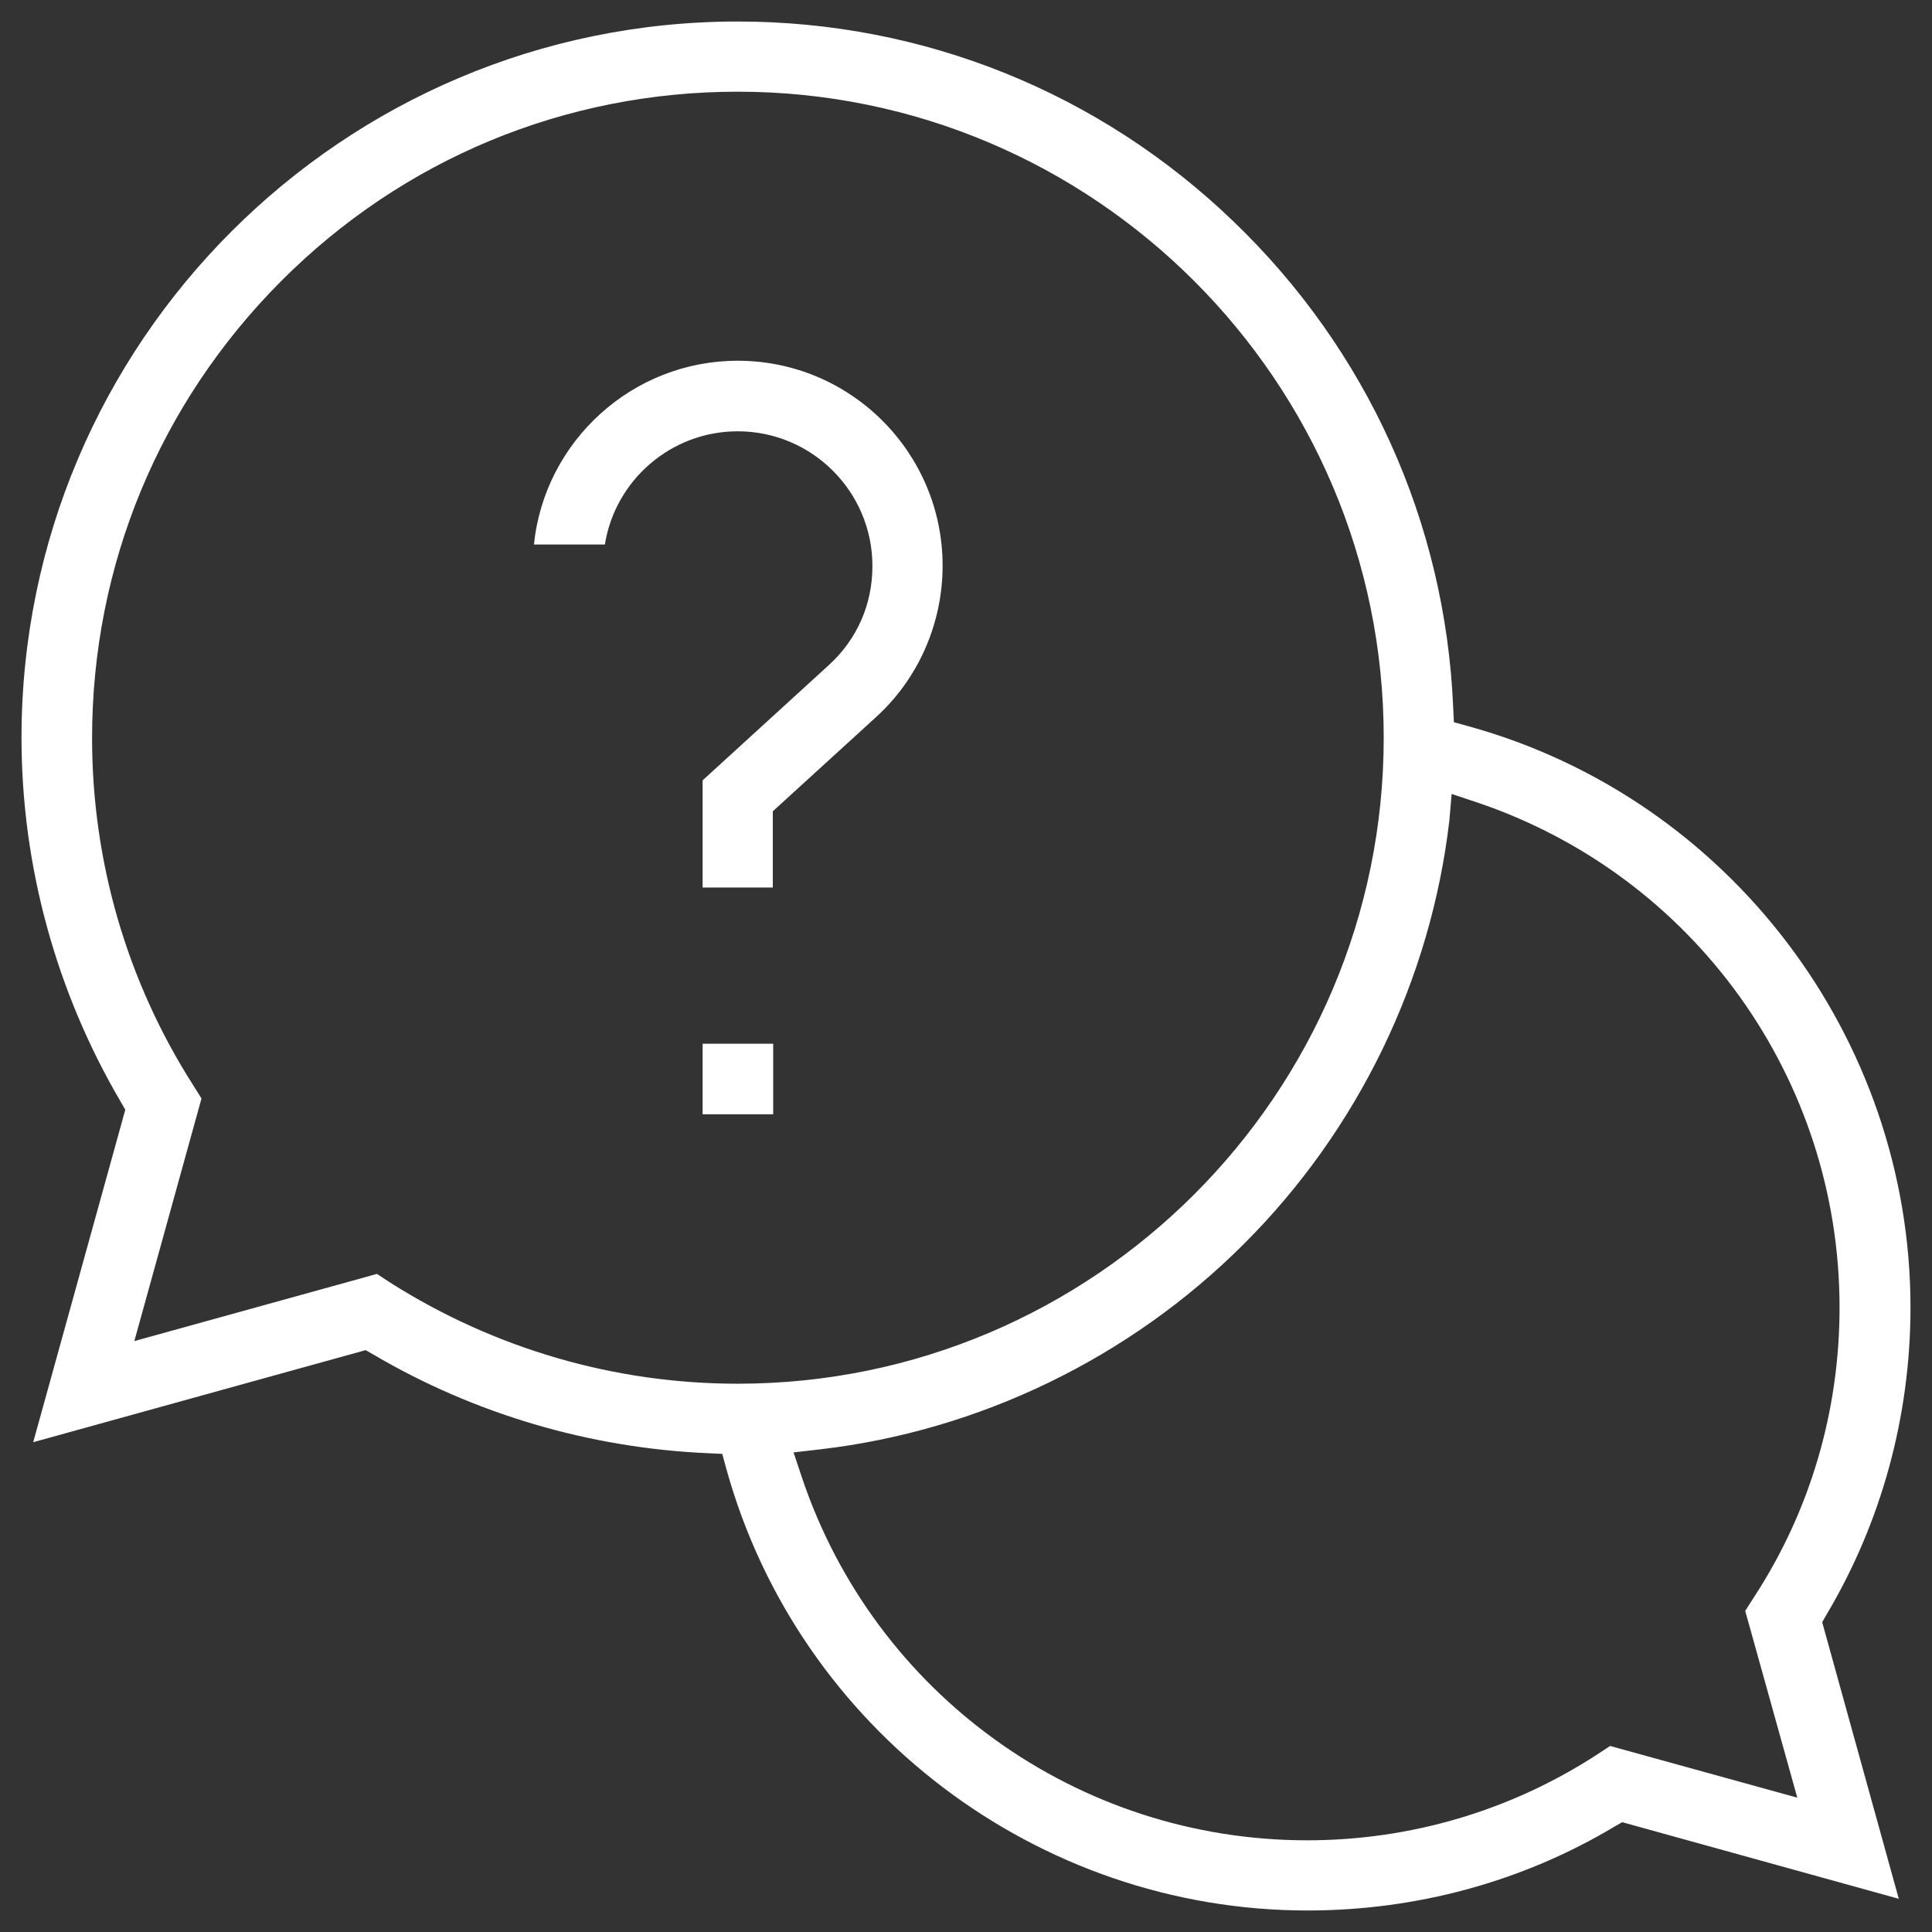 <?xml version="1.0" encoding="utf-8"?>
<!-- Generator: Adobe Illustrator 25.4.1, SVG Export Plug-In . SVG Version: 6.00 Build 0)  -->
<svg version="1.1" id="Ebene_1" xmlns="http://www.w3.org/2000/svg" xmlns:xlink="http://www.w3.org/1999/xlink" x="0px" y="0px"
	 viewBox="0 0 512 512" style="enable-background:new 0 0 512 512;" xml:space="preserve">
<rect x="0" y="0" width="512" height="512" fill="#333333" stroke="none"/>
<style type="text/css">
	.st0{fill:#FFFFFF;}
</style>
<path class="st0" d="M346.5,506.3c-71.5,0-134.9-48.1-154-117l-1.1-4l-4.1-0.2c-31.1-1.4-61.6-10.4-88.3-26.1l-2.1-1.2L8.8,382.2
	l24.4-88.1L32,292c-17.2-29.3-26.3-62.7-26.3-96.5C5.7,90.8,90.8,5.7,195.5,5.7c49.2,0,95.9,18.8,131.4,53
	c35.4,34,56.1,79.7,58.2,128.6l0.2,4.1l4,1.1c68.9,19.1,117,82.5,117,154c0,28.8-7.7,56.9-22.2,81.3l-1.2,2.1l20.3,73.3l-73.3-20.3
	l-2.1,1.2C403.4,498.7,375.3,506.3,346.5,506.3z M384.1,217.4c-4.9,42.2-24.2,82.1-54.5,112.3c-30.2,30.2-70.1,49.5-112.3,54.4
	l-7,0.8l2.2,6.6c19.3,57.5,73.1,96.2,133.9,96.2c27.5,0,54-7.9,76.8-22.7l3.5-2.3l49.6,13.7l-13.8-49.5l2.3-3.6
	c14.9-22.8,22.7-49.3,22.7-76.8c0-60.7-38.6-114.5-96.2-133.9l-6.6-2.2L384.1,217.4z M103.4,339.9c27.6,17.5,59.4,26.8,92.1,26.8
	c94.4,0,171.2-76.8,171.2-171.2c0-94.4-76.8-171.2-171.2-171.2c-45.7,0-88.7,17.8-121,50.2c-32.3,32.4-50.1,75.4-50.1,121.1
	c0,32.8,9.3,64.6,26.8,92l2.2,3.5l-17.8,64.3l64.3-17.8L103.4,339.9z"/>
<path class="st0" d="M186.2,295.3v-18.7h18.7v18.7H186.2z M186.2,235.3v-28.5l33.4-30.5c7.5-6.8,11.6-16.1,11.6-26.3
	c0-19.7-16-35.7-35.7-35.7c-17.7,0-32.5,13-35.2,30h-18.8c2.8-27.3,26-48.7,54-48.7c30,0,54.3,24.4,54.3,54.3
	c0,15.3-6.4,29.9-17.6,40.1l-27.4,25v20.2H186.2z"/>
</svg>
